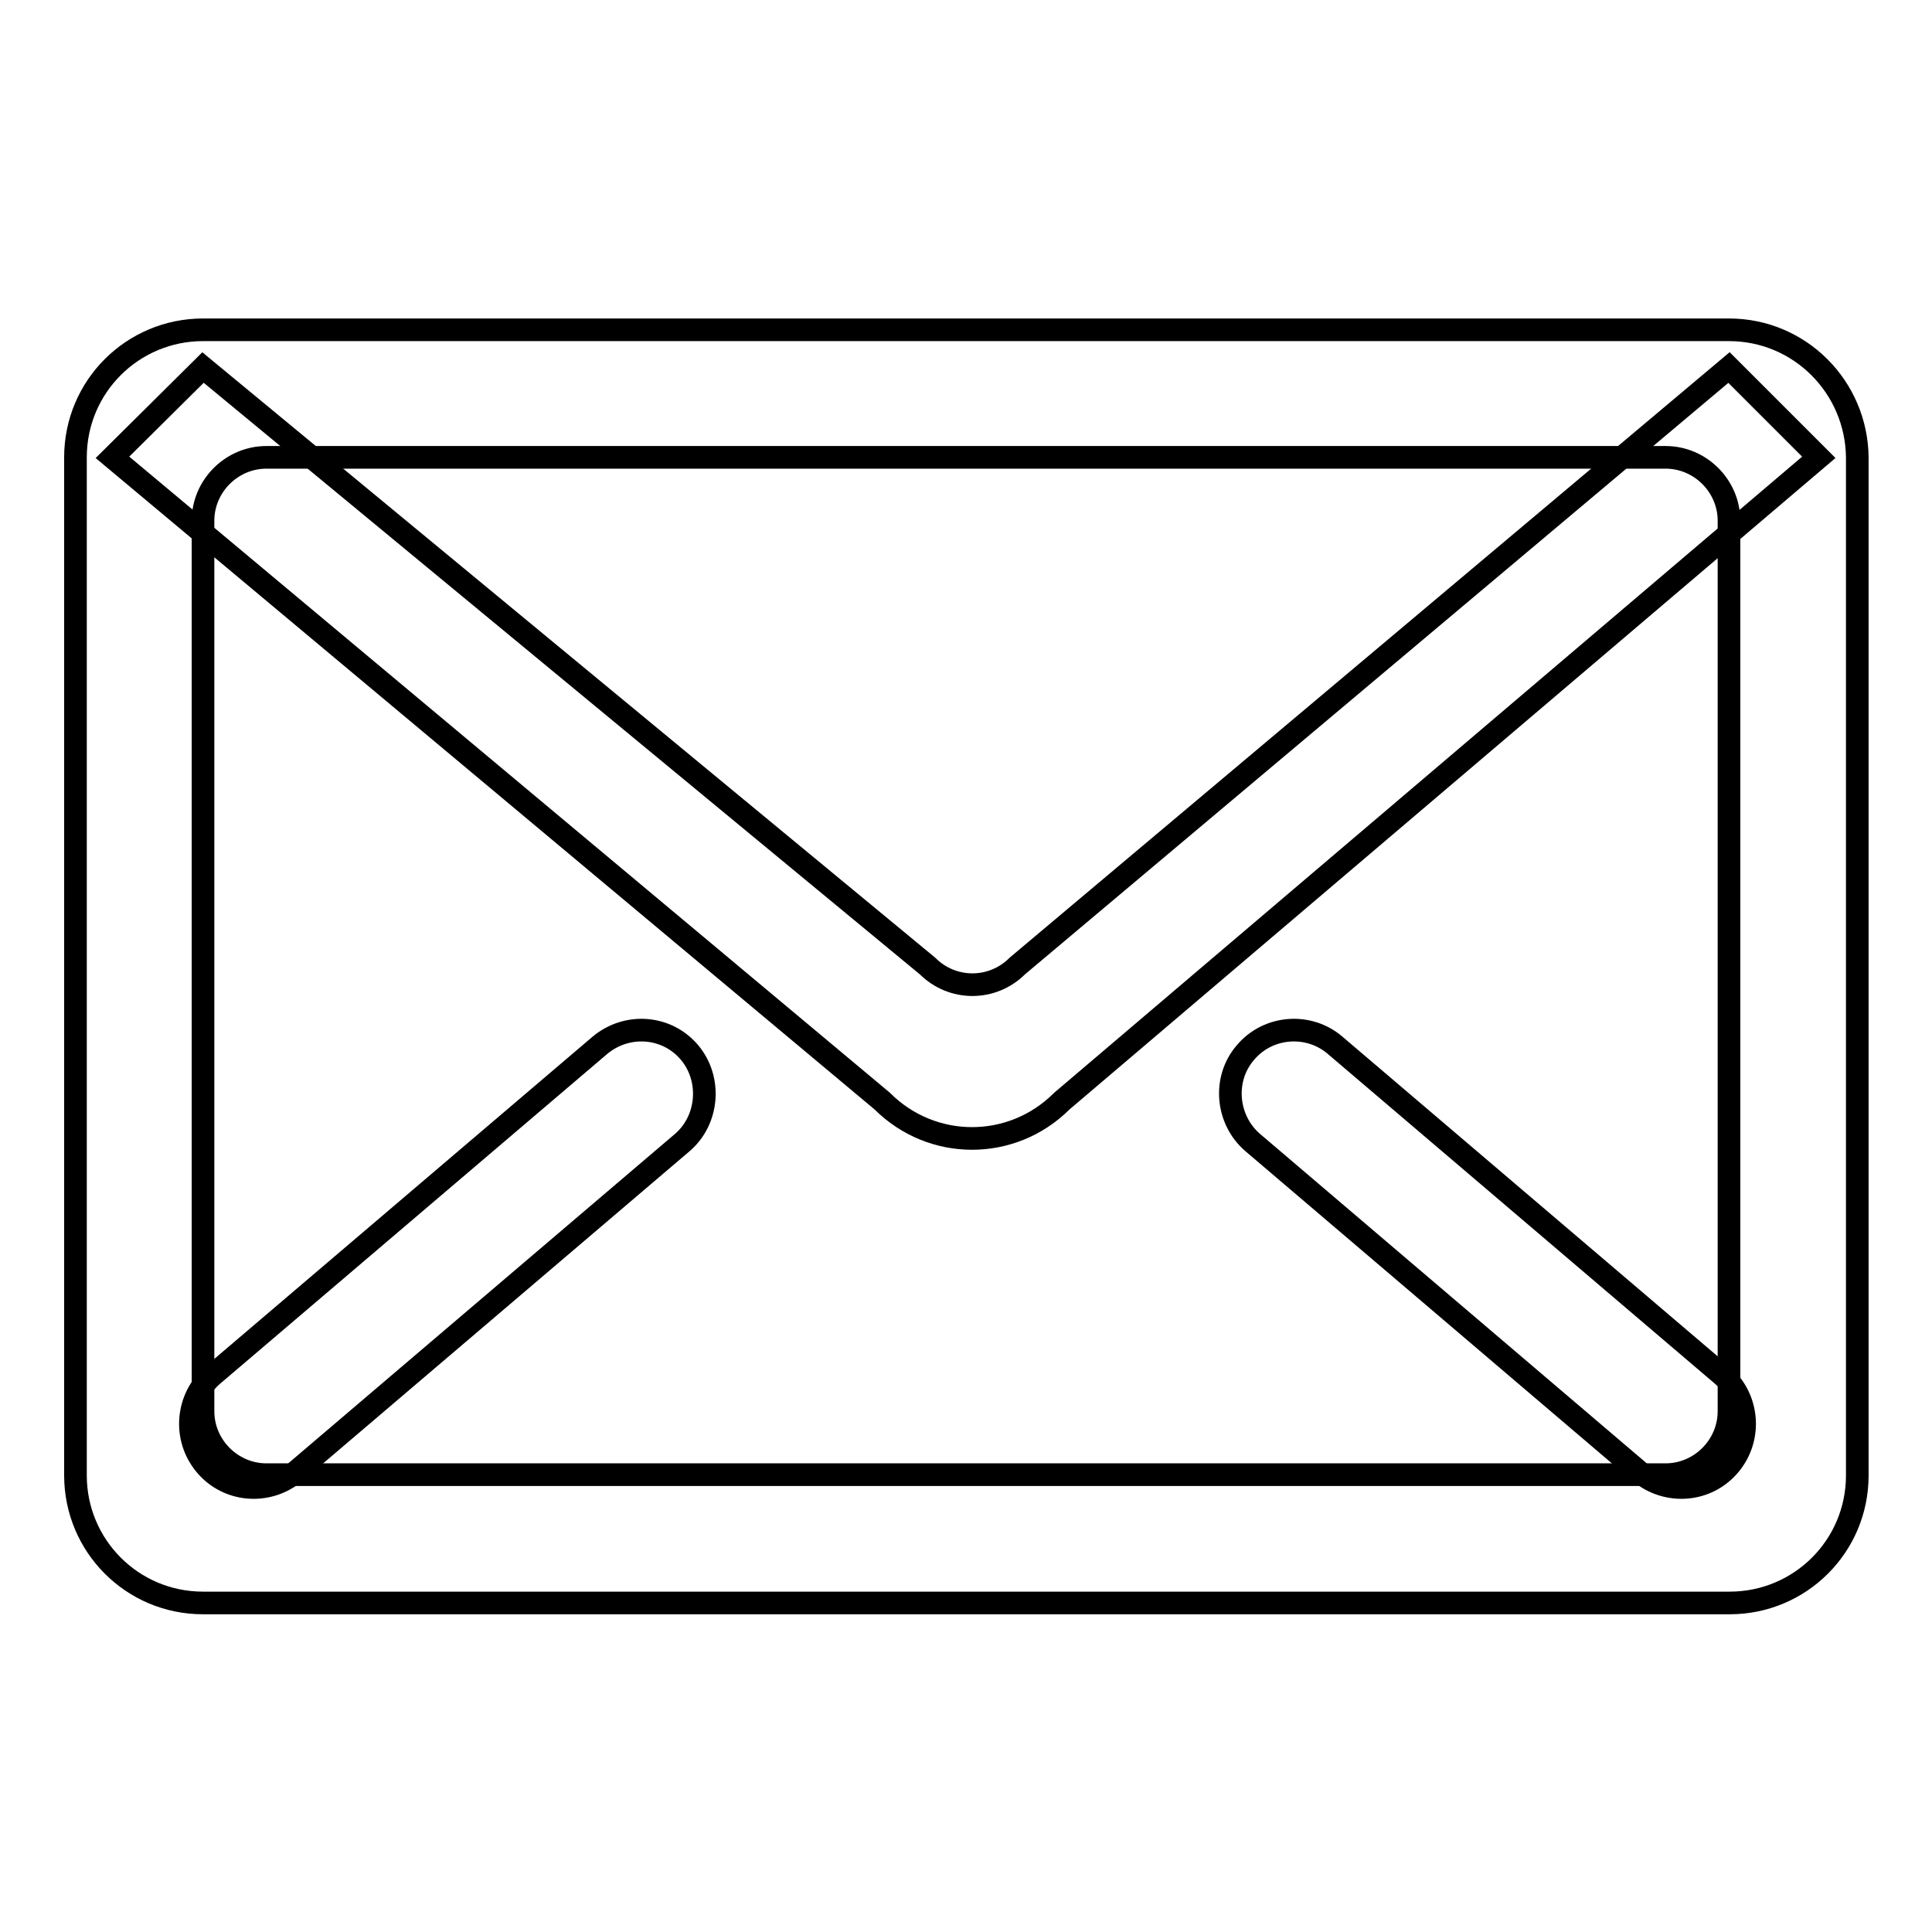 <?xml version="1.0" encoding="utf-8"?>
<!-- Svg Vector Icons : http://www.onlinewebfonts.com/icon -->
<!DOCTYPE svg PUBLIC "-//W3C//DTD SVG 1.1//EN" "http://www.w3.org/Graphics/SVG/1.1/DTD/svg11.dtd">
<svg version="1.1" xmlns="http://www.w3.org/2000/svg" xmlns:xlink="http://www.w3.org/1999/xlink" x="0px" y="0px" viewBox="0 0 256 256" enable-background="new 0 0 256 256" xml:space="preserve">
<g><g><path stroke-width="3" fill-opacity="0" stroke="#000000"  d="M229.1,43.7H26.9c-9.3,0-16.9,7.5-16.9,16.9v134.9c0,9.3,7.5,16.9,16.9,16.9h202.3c9.3,0,16.9-7.5,16.9-16.9V60.6C246,51.3,238.5,43.7,229.1,43.7z M229.1,187c0,4.6-3.8,8.4-8.4,8.4H35.3c-4.6,0-8.4-3.8-8.4-8.4V69c0-4.6,3.8-8.4,8.4-8.4h185.4c4.6,0,8.4,3.8,8.4,8.4V187z"/><path stroke-width="3" fill-opacity="0" stroke="#000000"  d="M229.1,48.7L134.8,128c-3.3,3.3-8.6,3.3-11.9,0l-96-79.3L14.9,60.6l102,85.3c6.6,6.6,17.2,6.6,23.8,0l100.3-85.3L229.1,48.7z"/><path stroke-width="3" fill-opacity="0" stroke="#000000"  d="M228.2,182.2c3.5,3,4,8.3,1,11.9l0,0c-3,3.6-8.3,4-11.9,1l-51.3-43.7c-3.5-3-4-8.4-1-11.9l0,0c3-3.6,8.4-4,11.9-1L228.2,182.2z"/><path stroke-width="3" fill-opacity="0" stroke="#000000"  d="M28.2,182.2c-3.5,3-4,8.3-1,11.9l0,0c3,3.6,8.3,4,11.9,1l51.3-43.7c3.5-3,3.9-8.4,1-11.9l0,0c-3-3.6-8.3-4-11.9-1L28.2,182.2z"/></g></g>
</svg>